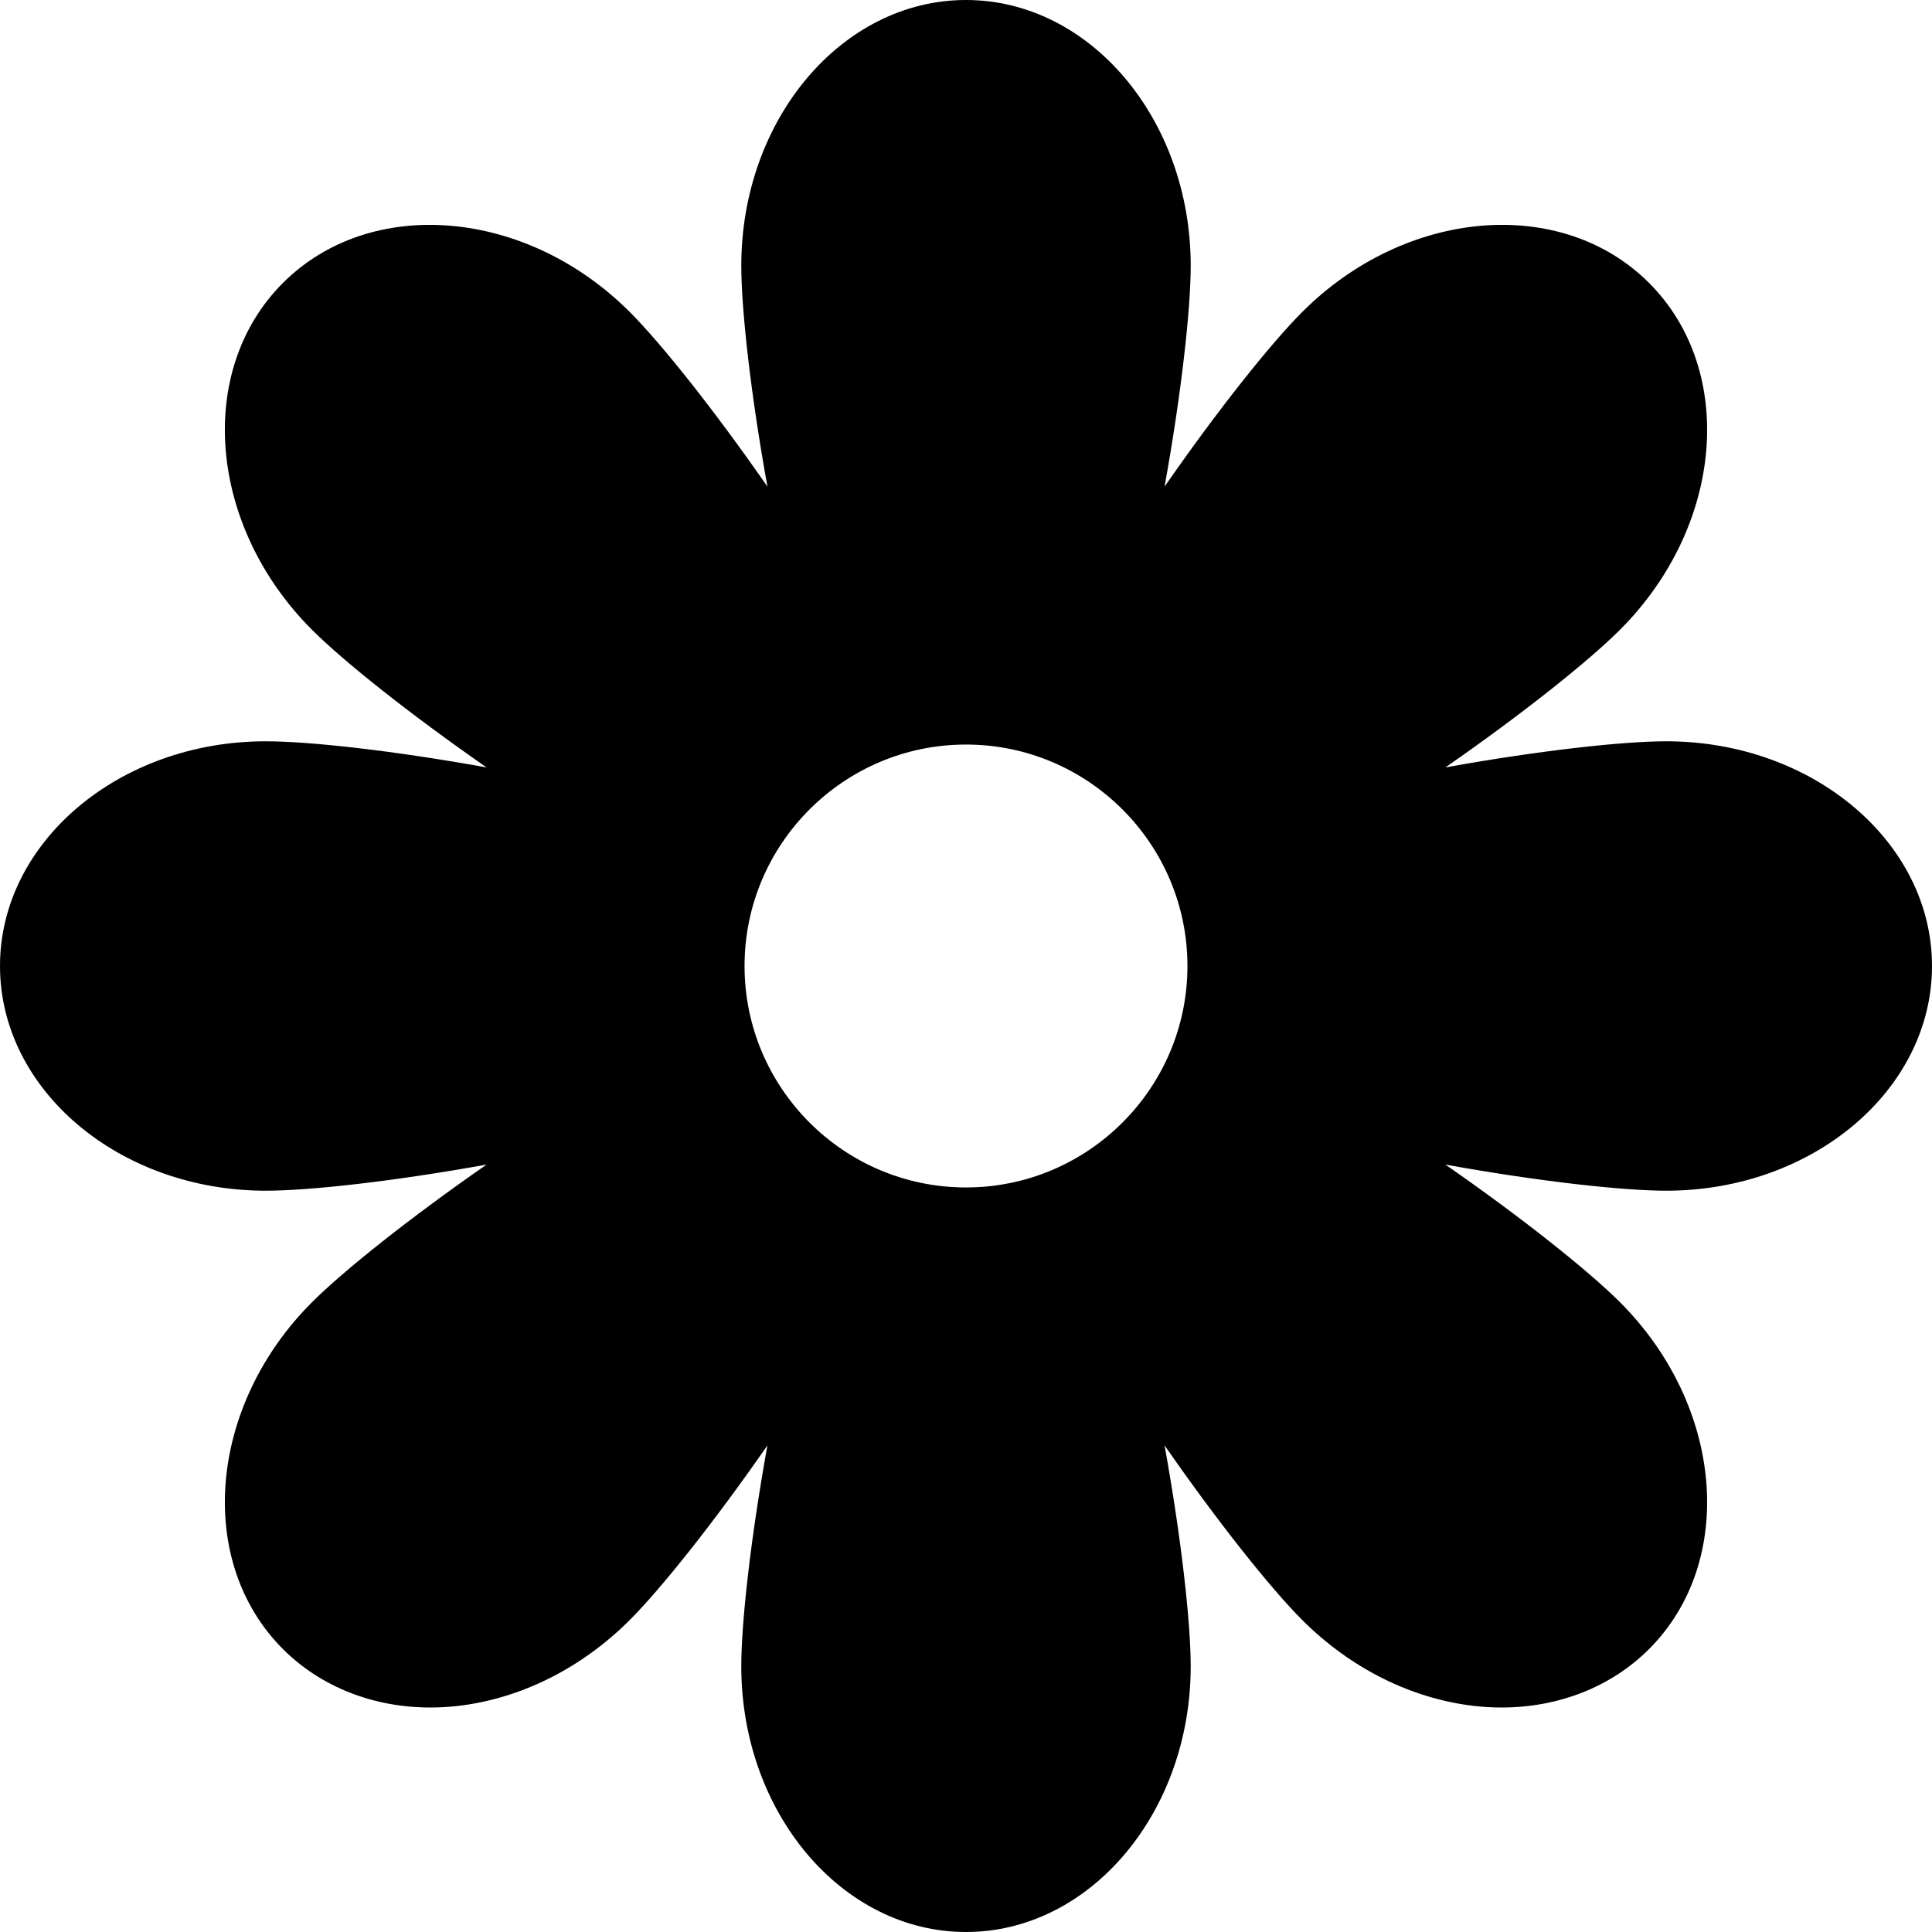 <?xml version="1.0" encoding="iso-8859-1"?>
<!-- Generator: Adobe Illustrator 18.0.0, SVG Export Plug-In . SVG Version: 6.00 Build 0)  -->
<!DOCTYPE svg PUBLIC "-//W3C//DTD SVG 1.1//EN" "http://www.w3.org/Graphics/SVG/1.1/DTD/svg11.dtd">
<svg version="1.1" id="Capa_1" xmlns="http://www.w3.org/2000/svg" xmlns:xlink="http://www.w3.org/1999/xlink" x="0px" y="0px"
	 viewBox="0 0 457.996 457.996" style="enable-background:new 0 0 457.996 457.996;" xml:space="preserve">
<path id="XMLID_1597_" d="M457.996,228.998c0-29.372-28.261-53.269-62.998-53.269c-10.401,0-30.506,2.241-52.363,6.199
	c18.254-12.657,34.055-25.288,41.41-32.643c24.563-24.562,27.648-61.443,6.879-82.213c-20.769-20.77-57.65-17.684-82.212,6.879
	c-7.355,7.355-19.987,23.157-32.643,41.41c3.957-21.857,6.199-41.962,6.199-52.363C282.267,28.261,258.371,0,228.998,0
	c-29.373,0-53.269,28.261-53.269,62.998c0,10.401,2.242,30.507,6.199,52.364c-12.657-18.253-25.288-34.055-32.643-41.411h-0.001
	c-24.563-24.564-61.443-27.647-82.213-6.879c-20.769,20.77-17.683,57.65,6.88,82.213c7.355,7.355,23.156,19.986,41.41,32.643
	c-21.857-3.957-41.962-6.199-52.364-6.199C28.261,175.729,0,199.626,0,228.998s28.261,53.269,62.998,53.269
	c10.401,0,30.507-2.242,52.363-6.199c-18.254,12.657-34.055,25.289-41.41,32.643c-24.563,24.563-27.649,61.443-6.879,82.213
	c8.966,8.966,21.448,13.855,34.952,13.855c2.114,0,4.255-0.12,6.41-0.363c14.884-1.678,29.392-8.913,40.85-20.372
	c7.355-7.355,19.987-23.156,32.644-41.41c-3.958,21.858-6.2,41.963-6.2,52.364c0,34.737,23.896,62.998,53.269,62.998
	c29.372,0,53.269-28.261,53.269-62.998c0-10.401-2.242-30.507-6.199-52.365c12.657,18.254,25.288,34.056,32.644,41.411
	c11.458,11.459,25.966,18.694,40.85,20.372c2.156,0.243,4.296,0.363,6.411,0.363c13.502,0,25.986-4.89,34.951-13.855
	c20.77-20.77,17.684-57.65-6.879-82.213c-7.354-7.355-23.156-19.986-41.41-32.643c21.857,3.957,41.962,6.199,52.363,6.199
	C429.735,282.267,457.996,258.37,457.996,228.998z M228.998,281.495c-28.947,0-52.497-23.55-52.497-52.497
	s23.55-52.497,52.497-52.497c28.947,0,52.496,23.55,52.496,52.497S257.945,281.495,228.998,281.495z"/>
<g>
</g>
<g>
</g>
<g>
</g>
<g>
</g>
<g>
</g>
<g>
</g>
<g>
</g>
<g>
</g>
<g>
</g>
<g>
</g>
<g>
</g>
<g>
</g>
<g>
</g>
<g>
</g>
<g>
</g>
</svg>
